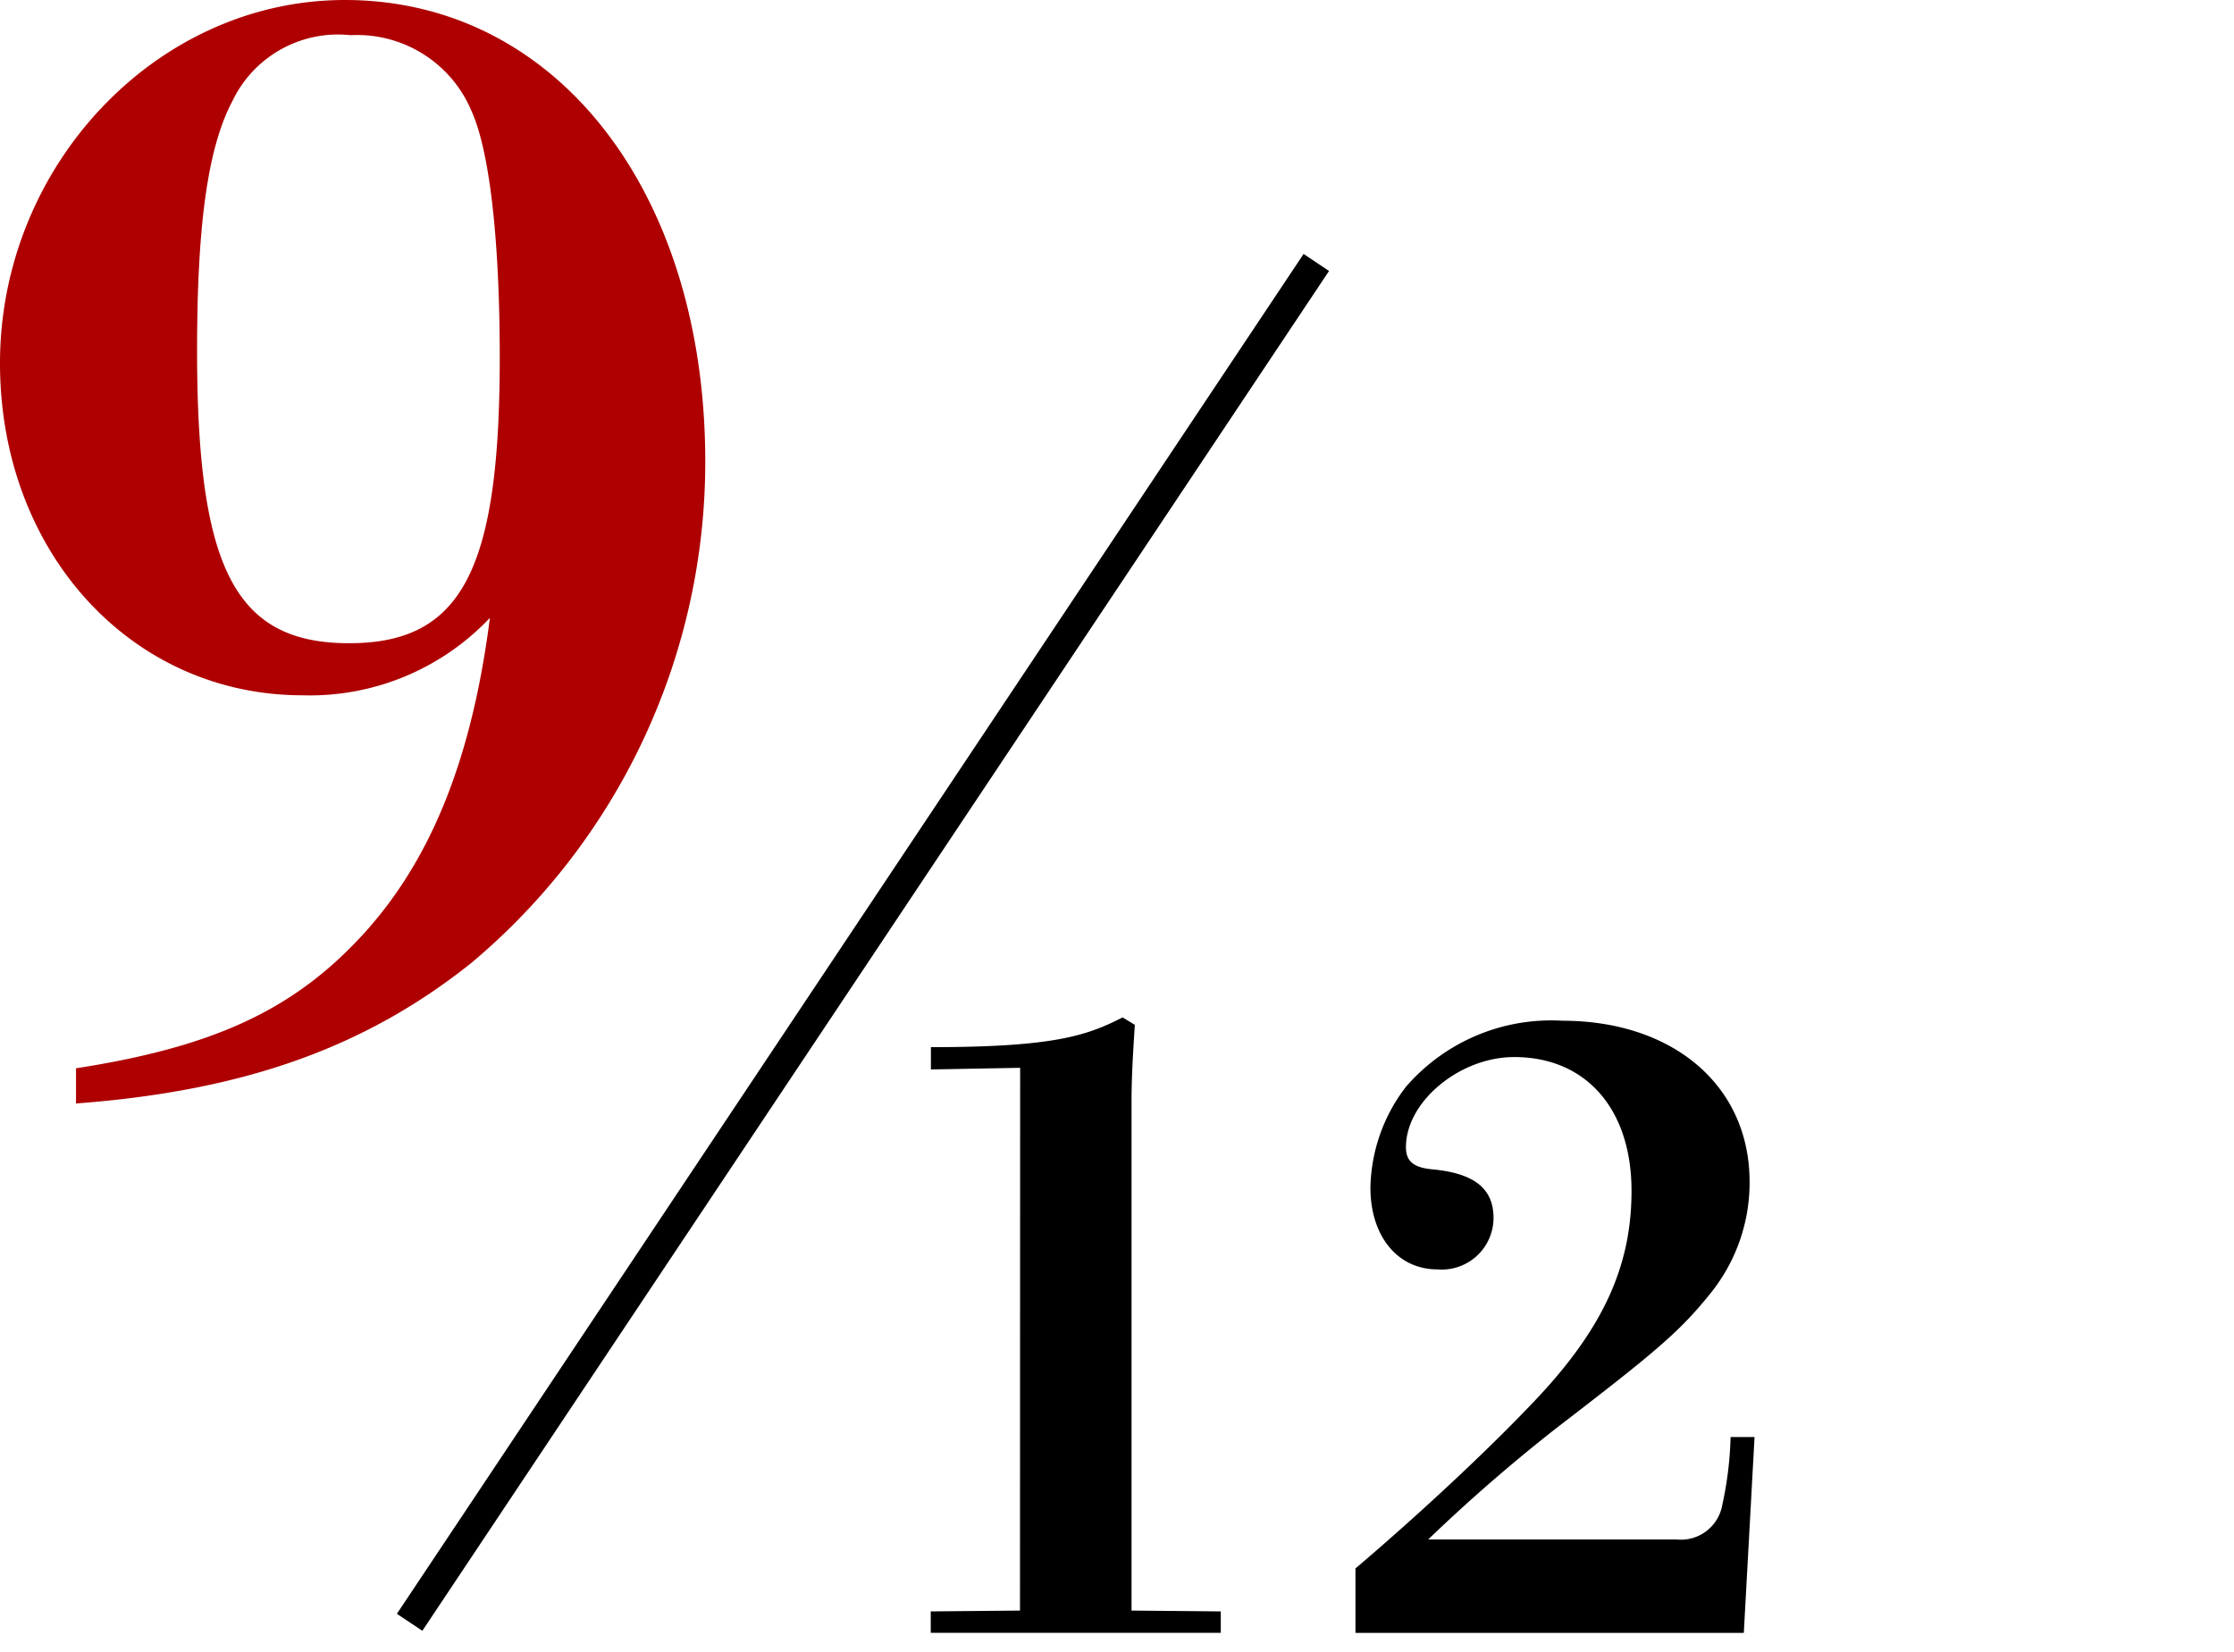 <svg xmlns="http://www.w3.org/2000/svg" xmlns:xlink="http://www.w3.org/1999/xlink" width="73" height="54" viewBox="0 0 73 54">
  <rect x="0" y="0" width="73" height="54" fill="#808080" stroke="none"/>
  <defs>
    <clipPath id="clip-_9-12">
      <rect width="73" height="54"/>
    </clipPath>
  </defs>
  <g id="_9-12" data-name="9-12" clip-path="url(#clip-_9-12)">
    <rect width="73" height="54" fill="#fff"/>
    <g id="_9-12-2" data-name="9-12" transform="translate(-779.233 -23.102)">
      <path id="パス_754" data-name="パス 754" d="M-9.108,1.242C-3.588.828.368-.6,3.818-3.358a21.365,21.365,0,0,0,7.636-16.376c0-8.832-4.876-15.088-11.776-15.088-6.164,0-11.27,5.428-11.27,11.868,0,6.164,4.278,10.856,9.89,10.856a8.1,8.1,0,0,0,6.118-2.53C3.818-9.936,2.438-6.578.138-4.14-2.07-1.794-4.646-.6-9.108.092Zm3.956-24.61c0-3.956.322-6.578,1.15-8.142A3.824,3.824,0,0,1-.138-33.672a4.052,4.052,0,0,1,3.956,2.484c.6,1.334.92,4.278.92,8.05C4.738-16.192,3.5-13.8-.184-13.8-3.91-13.8-5.152-16.238-5.152-23.368Z" transform="translate(790.825 57.924)" fill="#ae0000"/>
      <path id="パス_764" data-name="パス 764" d="M-9.612-1.161l-2.916.027v.7h9.477v-.7l-2.916-.027V-17.82c0-.81.054-1.647.108-2.484l-.4-.243c-1.161.594-2.241.972-6.264.972v.729l2.916-.054ZM1.35-.432H14.04l.351-6.4h-.783a11.673,11.673,0,0,1-.27,2.214,1.373,1.373,0,0,1-1.485,1.134H3.726A54.713,54.713,0,0,1,7.884-7.1c3.159-2.43,4.023-3.132,5.022-4.374a5.759,5.759,0,0,0,1.323-3.7c0-3.132-2.484-5.265-6.129-5.265A6.274,6.274,0,0,0,3-18.279a5.559,5.559,0,0,0-1.161,3.294c0,1.593.891,2.673,2.187,2.673a1.692,1.692,0,0,0,1.836-1.674c0-.945-.594-1.458-1.971-1.593C3.24-15.633,3-15.849,3-16.308c0-1.485,1.755-2.943,3.537-2.943,2.349,0,3.834,1.7,3.834,4.374,0,2.484-.945,4.536-3.213,6.912C5.67-6.4,3.51-4.374,1.35-2.538Z" transform="translate(822.175 76.9)"/>
      <path id="パス_755" data-name="パス 755" d="M29.628,0,0,44.442" transform="translate(792.618 31.68)" fill="none" stroke="#000" stroke-width="1"/>
    </g>
  </g>
</svg>
